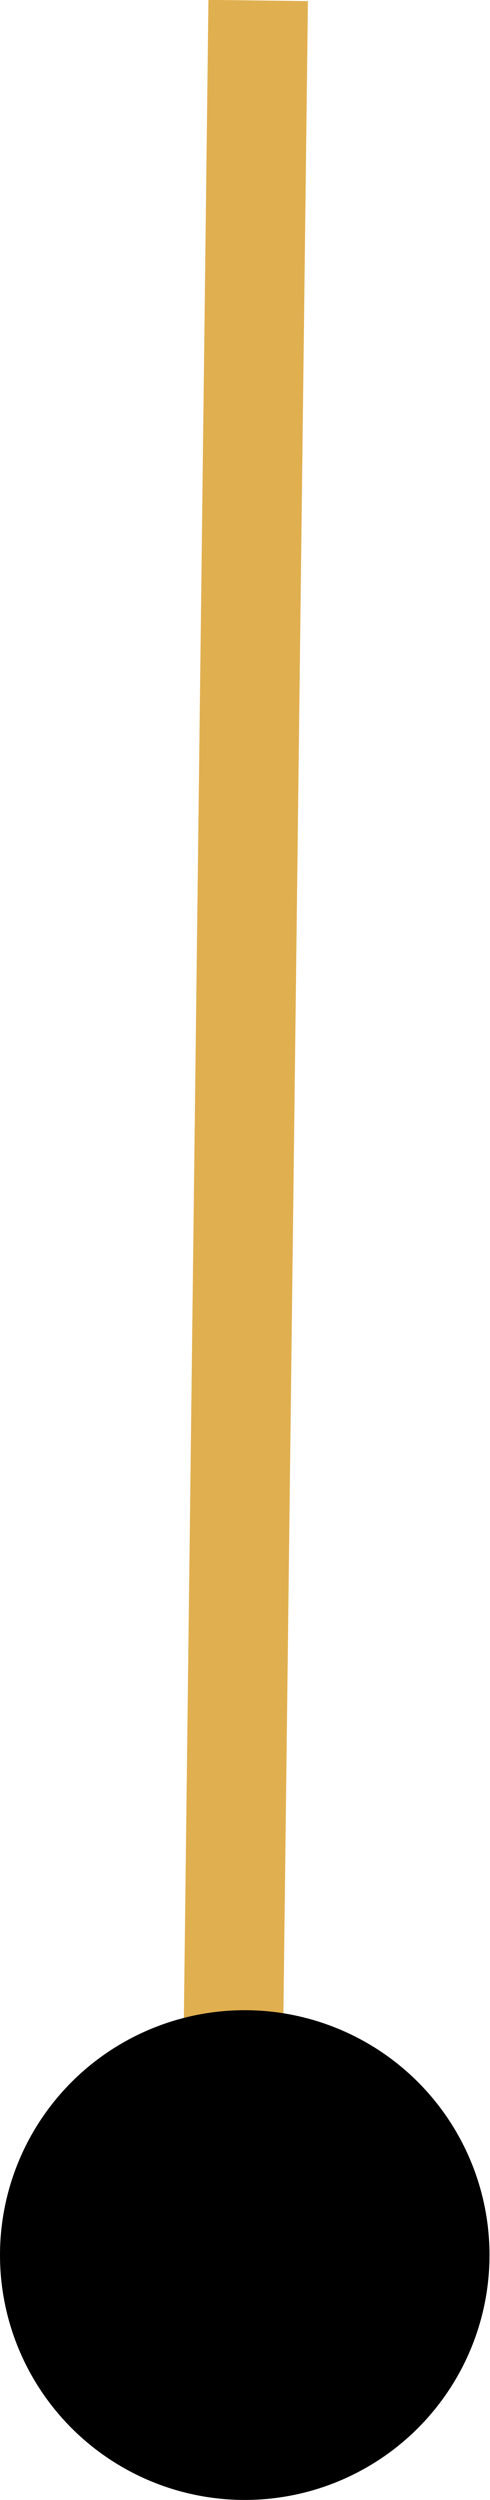 <svg xmlns="http://www.w3.org/2000/svg" viewBox="0 0 9.85 50.23"><defs><style>.cls-1{fill:none;stroke:#e0af4f;stroke-miterlimit:10;stroke-width:2px;}</style></defs><title>Asset 20</title><g id="Layer_2" data-name="Layer 2"><g id="Layer_1-2" data-name="Layer 1"><line class="cls-1" x1="5.19" y1="0.01" x2="4.66" y2="43.51"/><circle cx="4.92" cy="45.31" r="4.92"/></g></g></svg>